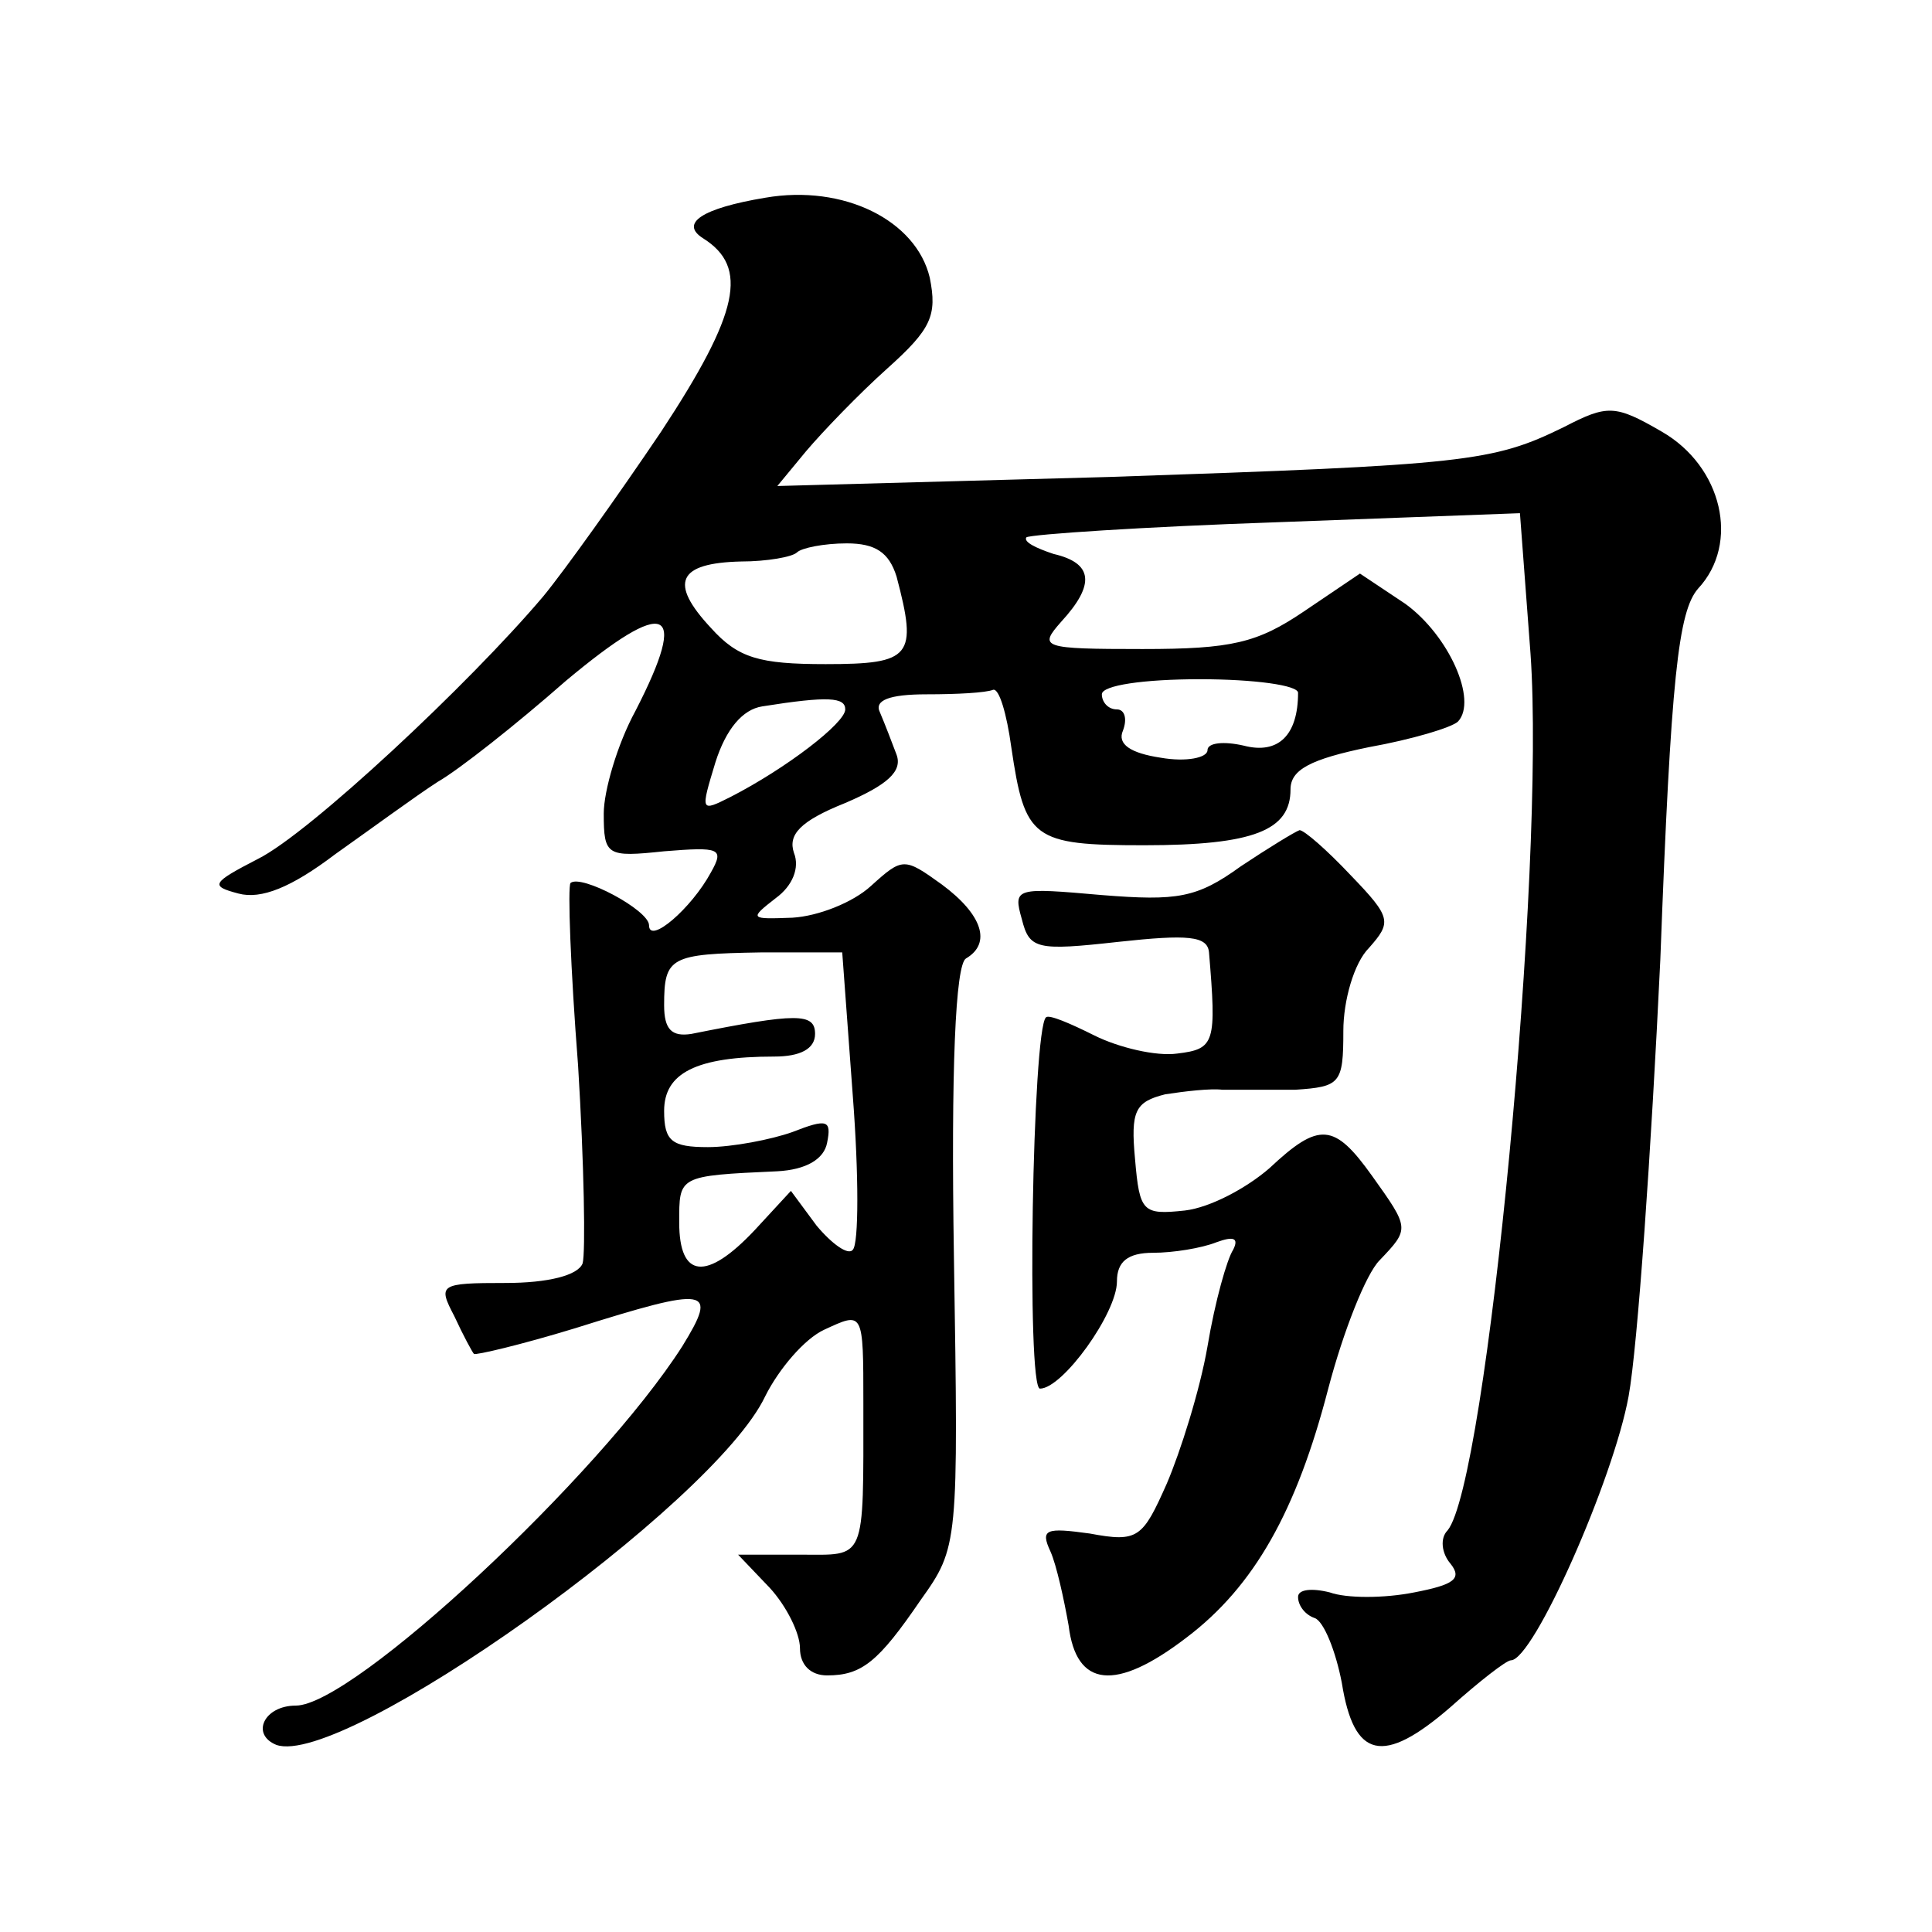 <?xml version="1.0" standalone="no"?>
<!DOCTYPE svg PUBLIC "-//W3C//DTD SVG 20010904//EN"
 "http://www.w3.org/TR/2001/REC-SVG-20010904/DTD/svg10.dtd">
<svg version="1.0" xmlns="http://www.w3.org/2000/svg"
 width="128pt" height="128pt" viewBox="0 0 128 128"
 preserveAspectRatio="xMidYMid meet">
<g transform="translate(0,128) scale(0.1,-0.1)"
fill="#0" stroke="none">
<path d="M507 1149 c-42 -7 -57 -17 -41 -27 30 -19 24 -49 -28 -128 -29 -43 -64
-92 -78 -109 -49 -58 -155 -157 -189 -174 -31 -16 -32 -18 -13 -23 15 -4 35 4 64
26 24 17 54 39 68 48 14 8 52 38 85 67 67 56 82 50 46 -20 -12 -22 -21 -53 -21
-68 0 -28 2 -29 40 -25 37 3 40 2 31 -14 -13 -24 -41 -48 -41 -35 0 10 -45 34 -52
28 -2 -2 0 -57 5 -121 4 -65 5 -124 3 -131 -3 -8 -23 -13 -51 -13 -44 0 -45 -1
-34 -22 6 -13 12 -24 13 -25 1 -1 31 6 67 17 89 28 95 27 71 -12 -55 -86 -218 -238
-256 -238 -21 0 -30 -19 -13 -26 44 -16 290 159 324 231 9 18 26 38 39 44 26 12
26 13 26 -49 0 -106 2 -100 -42 -100 l-41 0 21 -22 c11 -12 20 -30 20 -40 0 -11
7 -18 18 -18 23 0 34 9 62 50 25 35 25 37 22 227 -2 125 1 194 8 198 17 10 11 29
-16 49 -25 18 -26 18 -47 -1 -12 -11 -35 -20 -52 -21 -28 -1 -29 -1 -11 13 11 8
16 20 12 30 -4 12 4 21 34 33 28 12 38 21 34 32 -3 8 -8 21 -11 28 -4 8 6 12 31
12 20 0 39 1 44 3 4 1 9 -16 12 -38 9 -61 14 -65 88 -65 73 0 97 10 97 37 0 13
13 20 52 28 28 5 55 13 59 17 13 14 -6 57 -35 78 l-30 20 -37 -25 c-31 -21 -48
-25 -107 -25 -67 0 -69 1 -54 18 23 25 21 39 -5 45 -12 4 -20 8 -18 11 3 2 78 7
166 10 l161 6 7 -93 c10 -142 -29 -550 -55 -581 -5 -5 -4 -15 2 -22 8 -10 2 -14
-24 -19 -20 -4 -45 -4 -56 0 -12 3 -21 2 -21 -3 0 -6 5 -12 11 -14 6 -2 14 -22
18 -43 8 -50 27 -55 72 -16 19 17 37 31 40 31 15 0 68 120 78 175 6 33 15 163 21
289 7 188 12 231 25 246 28 30 16 81 -24 104 -31 18 -36 18 -65 3 -47 -23 -64 -25
-301 -33 l-220 -6 19 23 c11 13 35 38 54 55 29 26 33 35 28 60 -9 38 -57 62 -109
53z m87 -251 c14 -53 10 -58 -47 -58 -44 0 -58 4 -76 24 -28 30 -22 43 20 44 17
0 34 3 37 6 3 3 18 6 33 6 19 0 28 -6 33 -22z m266 -77 c0 -28 -13 -41 -36 -35
-13 3 -24 2 -24 -3 0 -5 -14 -8 -31 -5 -20 3 -29 9 -25 18 3 8 1 14 -4 14 -6 0
-10 5 -10 10 0 6 28 10 65 10 36 0 65 -4 65 -9z m-300 -11 c0 -9 -39 -39 -76 -58
-20 -10 -20 -10 -10 23 7 22 18 35 31 37 44 7 55 6 55 -2z m5 -256 c4 -52 4 -98
0 -102 -3 -4 -14 4 -24 16 l-17 23 -24 -26 c-32 -34 -50 -32 -50 5 0 31 -1 31 65
34 19 1 31 8 33 19 3 15 0 16 -23 7 -14 -5 -40 -10 -56 -10 -24 0 -29 4 -29 24
0 25 21 36 73 36 17 0 27 5 27 15 0 14 -12 14 -82 0 -13 -2 -18 3 -18 19 0 32 4
34 64 35 l54 0 7 -95z M822 706 c-29 -21 -42 -23 -92 -19 -57 5 -59 5 -53 -16 5
-20 10 -21 64 -15 46 5 59 4 60 -7 5 -60 4 -64 -21 -67 -14 -2 -39 4 -55 12 -16
8 -30 14 -32 12 -9 -8 -13 -246 -4 -246 15 0 51 50 51 71 0 13 7 19 24 19 13 0
32 3 42 7 11 4 15 3 11 -5 -4 -6 -12 -34 -17 -64 -5 -29 -18 -70 -27 -91 -16 -36
-19 -39 -51 -33 -29 4 -33 3 -26 -12 4 -9 9 -32 12 -49 5 -41 31 -44 78 -8 45 34
73 84 94 165 10 38 25 76 34 85 20 21 20 21 -5 56 -25 35 -35 36 -68 5 -15 -13
-39 -26 -56 -28 -28 -3 -30 -1 -33 34 -3 32 0 38 20 43 13 2 30 4 38 3 8 0 30 0
48 0 30 2 32 4 32 39 0 20 7 45 17 55 15 17 15 20 -12 48 -16 17 -31 30 -34 30
-3 -1 -21 -12 -39 -24z"/>
</g>
</svg>
